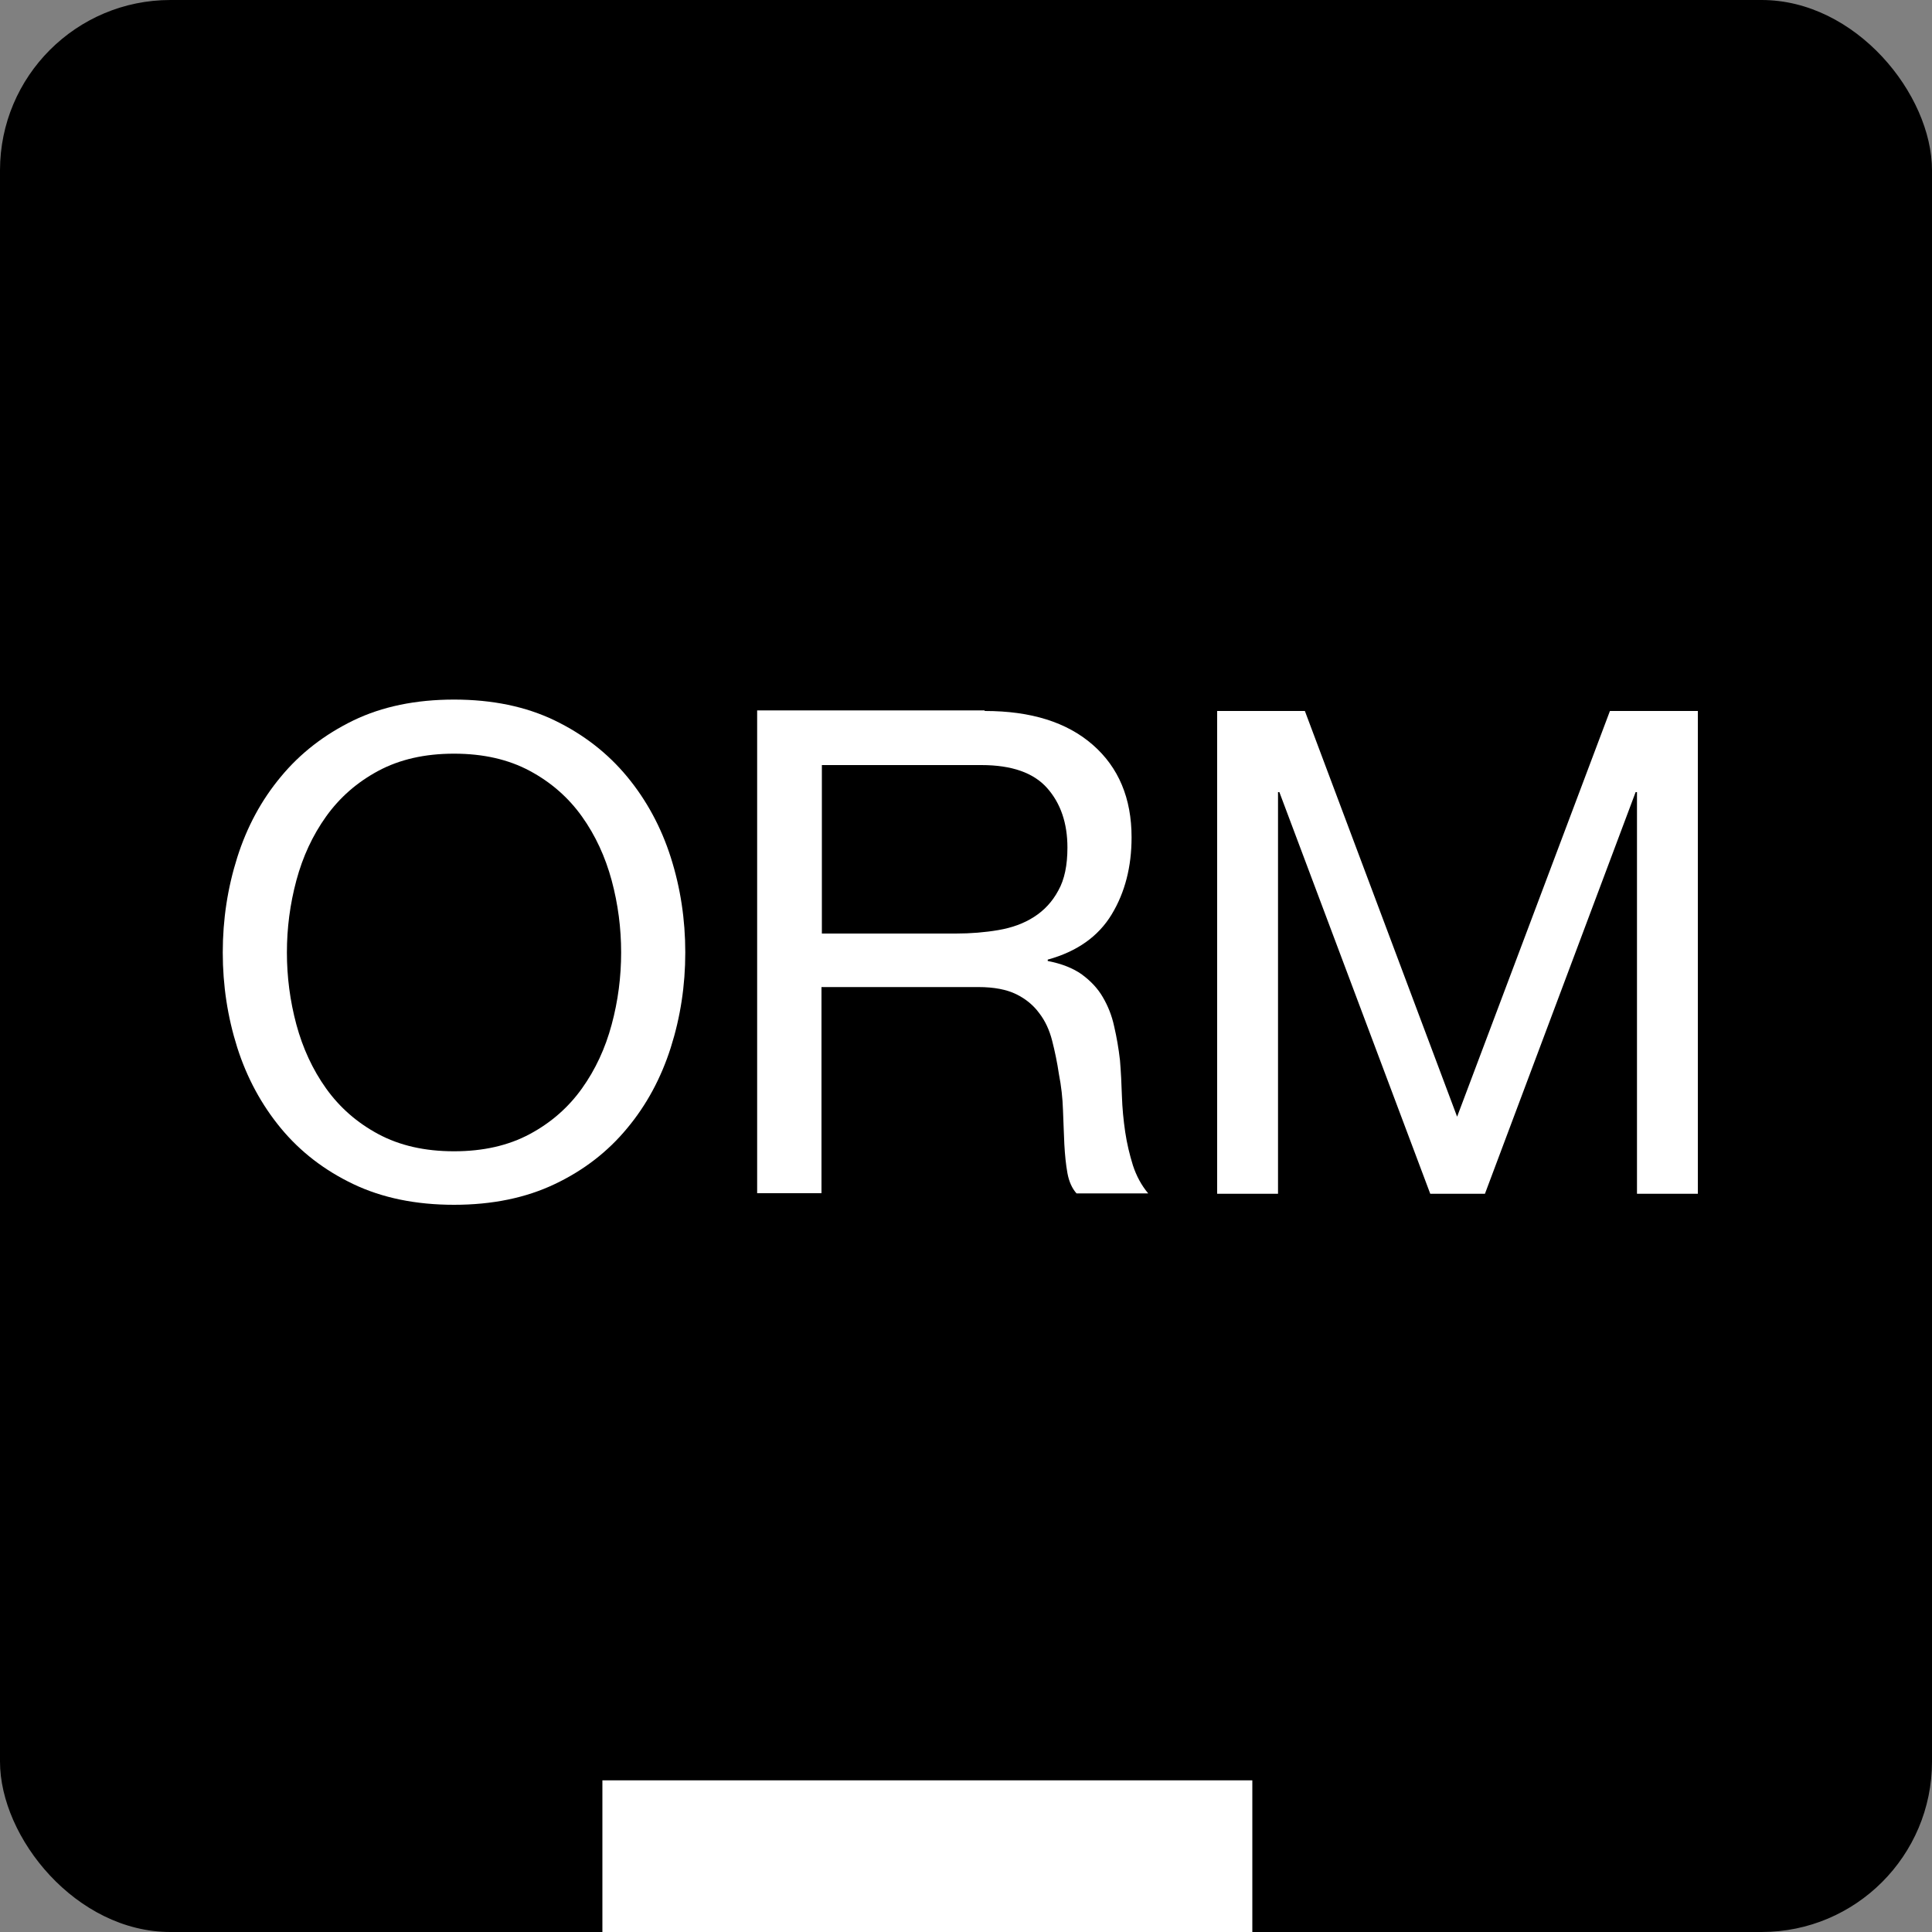 <svg xmlns="http://www.w3.org/2000/svg" id="Layer_1" viewBox="0 0 100 100"><rect x="0" y="0" width="100" height="100" fill="#808080" stroke="none"/><defs><style>      .st0 {        fill: #fff;      }    </style></defs><g><rect y="0" width="100" height="100" rx="8.82" ry="8.82"></rect><rect class="st0" x="31.18" y="92.15" width="33.64" height="7.85"></rect></g><g><path class="st0" d="M12.28,44.38c.5-1.58,1.25-2.97,2.26-4.18,1-1.21,2.25-2.18,3.75-2.91,1.49-.72,3.23-1.08,5.21-1.08s3.72.36,5.21,1.08c1.49.72,2.74,1.69,3.75,2.91,1,1.21,1.76,2.61,2.26,4.18.5,1.57.75,3.21.75,4.92s-.25,3.34-.75,4.92c-.5,1.57-1.25,2.97-2.26,4.18-1,1.21-2.25,2.18-3.75,2.89-1.49.71-3.23,1.07-5.21,1.07s-3.72-.36-5.21-1.07c-1.49-.71-2.74-1.67-3.75-2.89-1-1.21-1.76-2.61-2.26-4.18-.5-1.58-.75-3.21-.75-4.92s.25-3.34.75-4.92ZM15.34,53.03c.33,1.22.84,2.33,1.54,3.31.7.98,1.6,1.77,2.7,2.36s2.4.89,3.92.89,2.82-.3,3.92-.89,2-1.38,2.7-2.36c.7-.98,1.21-2.08,1.54-3.31.33-1.22.49-2.47.49-3.73s-.16-2.5-.49-3.73c-.33-1.22-.84-2.33-1.54-3.31-.7-.98-1.6-1.77-2.7-2.36s-2.4-.89-3.92-.89-2.82.3-3.92.89-2,1.38-2.7,2.36c-.7.98-1.21,2.08-1.54,3.31-.33,1.23-.49,2.47-.49,3.73s.16,2.5.49,3.73Z"></path><path class="st0" d="M50.98,36.8c2.38,0,4.24.58,5.58,1.75,1.34,1.17,2.01,2.77,2.01,4.79,0,1.52-.34,2.85-1.03,3.99-.69,1.14-1.79,1.92-3.31,2.34v.07c.72.14,1.31.37,1.77.7.45.33.82.72,1.08,1.17.27.46.47.96.59,1.52.13.56.23,1.14.3,1.75.05.61.08,1.22.1,1.85s.08,1.25.17,1.86c.09.61.23,1.18.4,1.73.18.55.44,1.03.79,1.45h-3.71c-.23-.26-.39-.61-.47-1.05-.08-.44-.13-.94-.16-1.49-.02-.55-.05-1.14-.07-1.77-.02-.63-.09-1.25-.21-1.86-.09-.61-.21-1.18-.35-1.73-.14-.55-.36-1.03-.67-1.43-.3-.41-.7-.74-1.19-.98s-1.14-.37-1.96-.37h-8.12v10.67h-3.33v-24.99h11.76ZM51.68,48.14c.7-.12,1.31-.34,1.84-.68.53-.34.95-.79,1.26-1.37.32-.57.47-1.31.47-2.22,0-1.26-.35-2.29-1.05-3.08-.7-.79-1.83-1.19-3.4-1.19h-8.26v8.72h6.93c.77,0,1.51-.06,2.21-.18Z"></path><path class="st0" d="M67.54,36.8l7.88,21,7.91-21h4.55v24.99h-3.15v-20.79h-.07l-7.8,20.79h-2.83l-7.81-20.79h-.07v20.79h-3.15v-24.99h4.55Z"></path></g></svg>